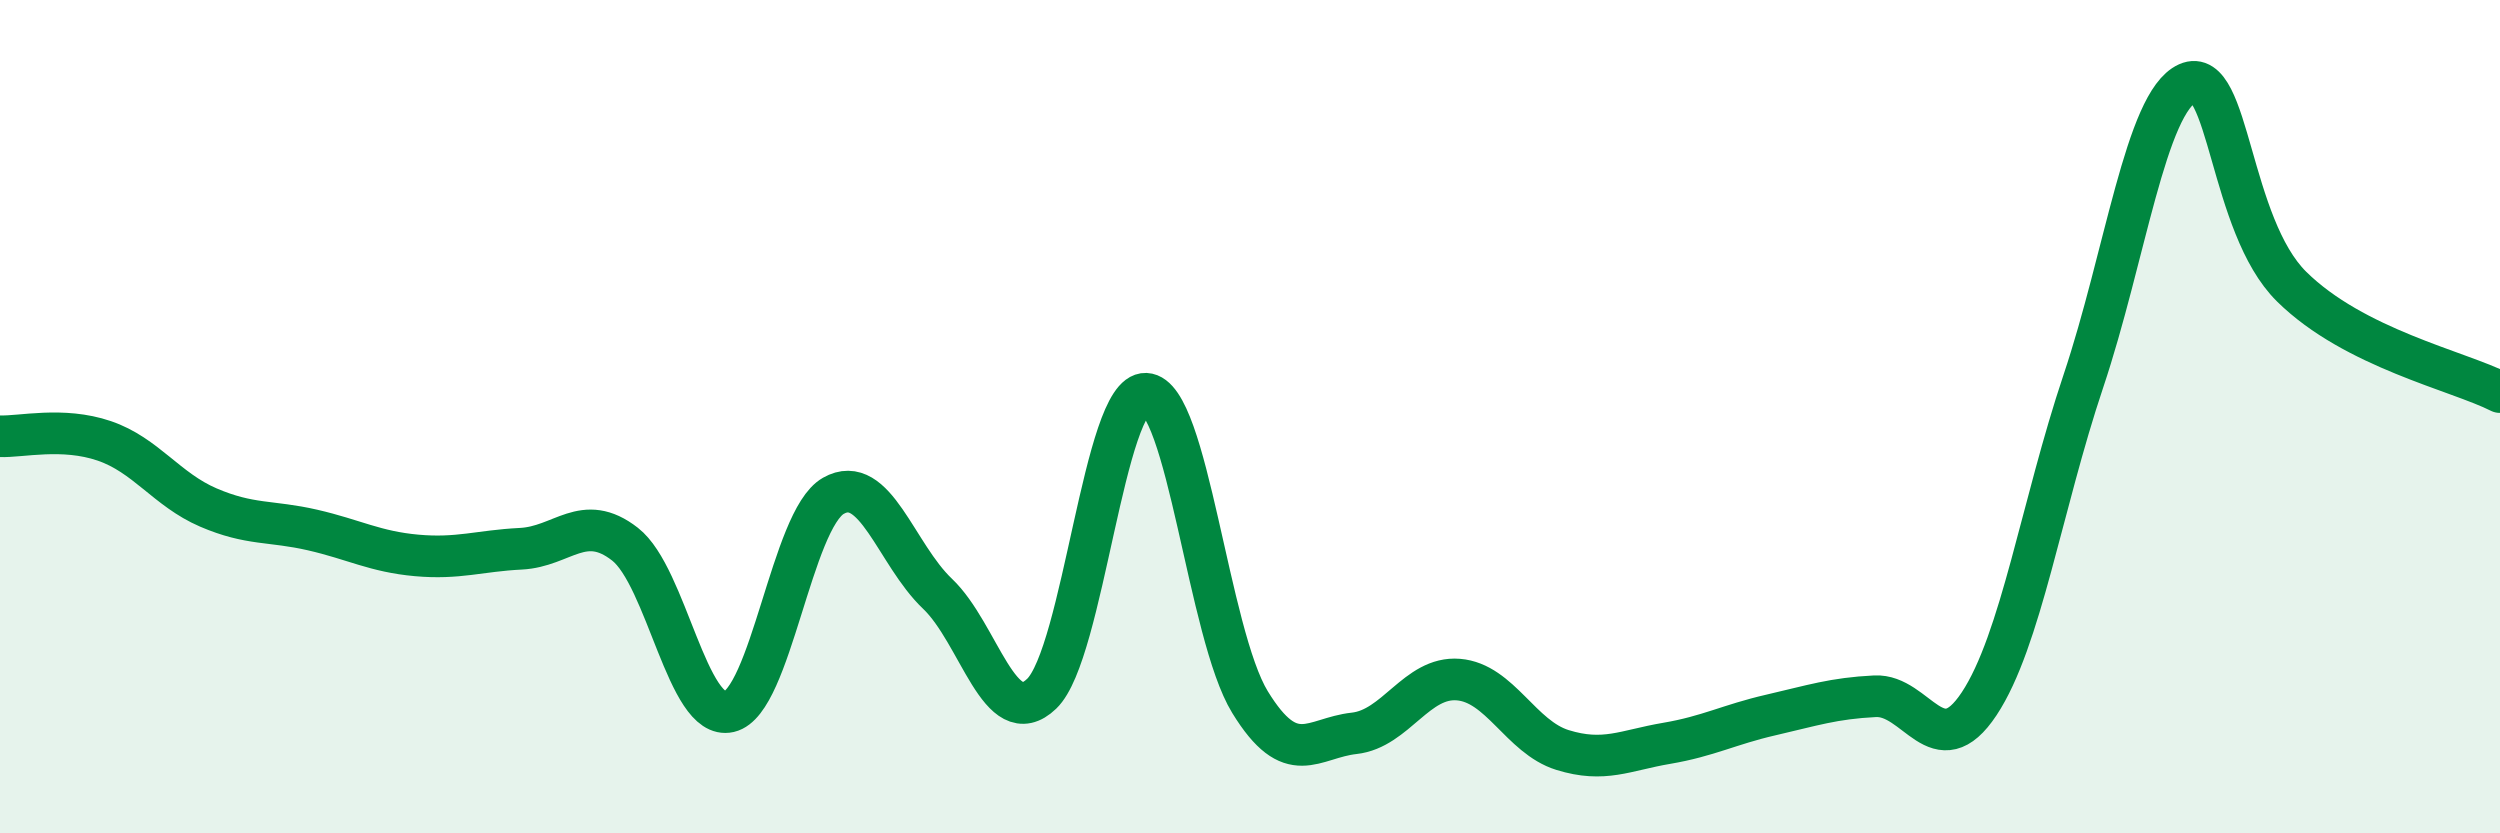 
    <svg width="60" height="20" viewBox="0 0 60 20" xmlns="http://www.w3.org/2000/svg">
      <path
        d="M 0,10.47 C 0.5,10.49 1.5,10.24 2.5,10.58 C 3.5,10.92 4,11.75 5,12.18 C 6,12.61 6.5,12.49 7.5,12.72 C 8.5,12.95 9,13.24 10,13.33 C 11,13.42 11.5,13.22 12.5,13.17 C 13.5,13.12 14,12.28 15,13.06 C 16,13.84 16.5,17.31 17.5,17.08 C 18.5,16.85 19,12.47 20,11.9 C 21,11.33 21.5,13.3 22.5,14.25 C 23.5,15.2 24,17.61 25,16.65 C 26,15.69 26.5,9.41 27.5,9.45 C 28.5,9.49 29,15.22 30,16.85 C 31,18.48 31.5,17.71 32.5,17.6 C 33.5,17.49 34,16.23 35,16.31 C 36,16.39 36.5,17.69 37.5,18 C 38.5,18.31 39,18.01 40,17.84 C 41,17.67 41.5,17.39 42.5,17.16 C 43.5,16.93 44,16.76 45,16.71 C 46,16.66 46.5,18.4 47.5,16.89 C 48.5,15.38 49,12.13 50,9.15 C 51,6.17 51.5,2.45 52.5,2 C 53.5,1.55 53.5,5.4 55,6.88 C 56.5,8.36 59,8.9 60,9.41L60 20L0 20Z"
        fill="#008740"
        opacity="0.1"
        stroke-linecap="round"
        stroke-linejoin="round"
      />
      <path
        d="M 0,10.47 C 0.5,10.49 1.5,10.24 2.5,10.58 C 3.5,10.92 4,11.75 5,12.18 C 6,12.61 6.5,12.49 7.5,12.72 C 8.5,12.95 9,13.24 10,13.33 C 11,13.42 11.5,13.22 12.5,13.17 C 13.5,13.12 14,12.28 15,13.06 C 16,13.84 16.5,17.31 17.5,17.08 C 18.5,16.85 19,12.47 20,11.9 C 21,11.33 21.5,13.3 22.5,14.25 C 23.5,15.2 24,17.61 25,16.65 C 26,15.69 26.5,9.41 27.5,9.45 C 28.5,9.49 29,15.22 30,16.85 C 31,18.48 31.5,17.71 32.5,17.6 C 33.5,17.49 34,16.23 35,16.31 C 36,16.39 36.5,17.69 37.5,18 C 38.5,18.31 39,18.01 40,17.84 C 41,17.67 41.5,17.39 42.5,17.16 C 43.5,16.93 44,16.76 45,16.71 C 46,16.66 46.5,18.4 47.5,16.89 C 48.5,15.38 49,12.13 50,9.15 C 51,6.17 51.5,2.45 52.5,2 C 53.5,1.55 53.5,5.4 55,6.88 C 56.5,8.36 59,8.9 60,9.41"
        stroke="#008740"
        stroke-width="1"
        fill="none"
        stroke-linecap="round"
        stroke-linejoin="round"
      />
    </svg>
  